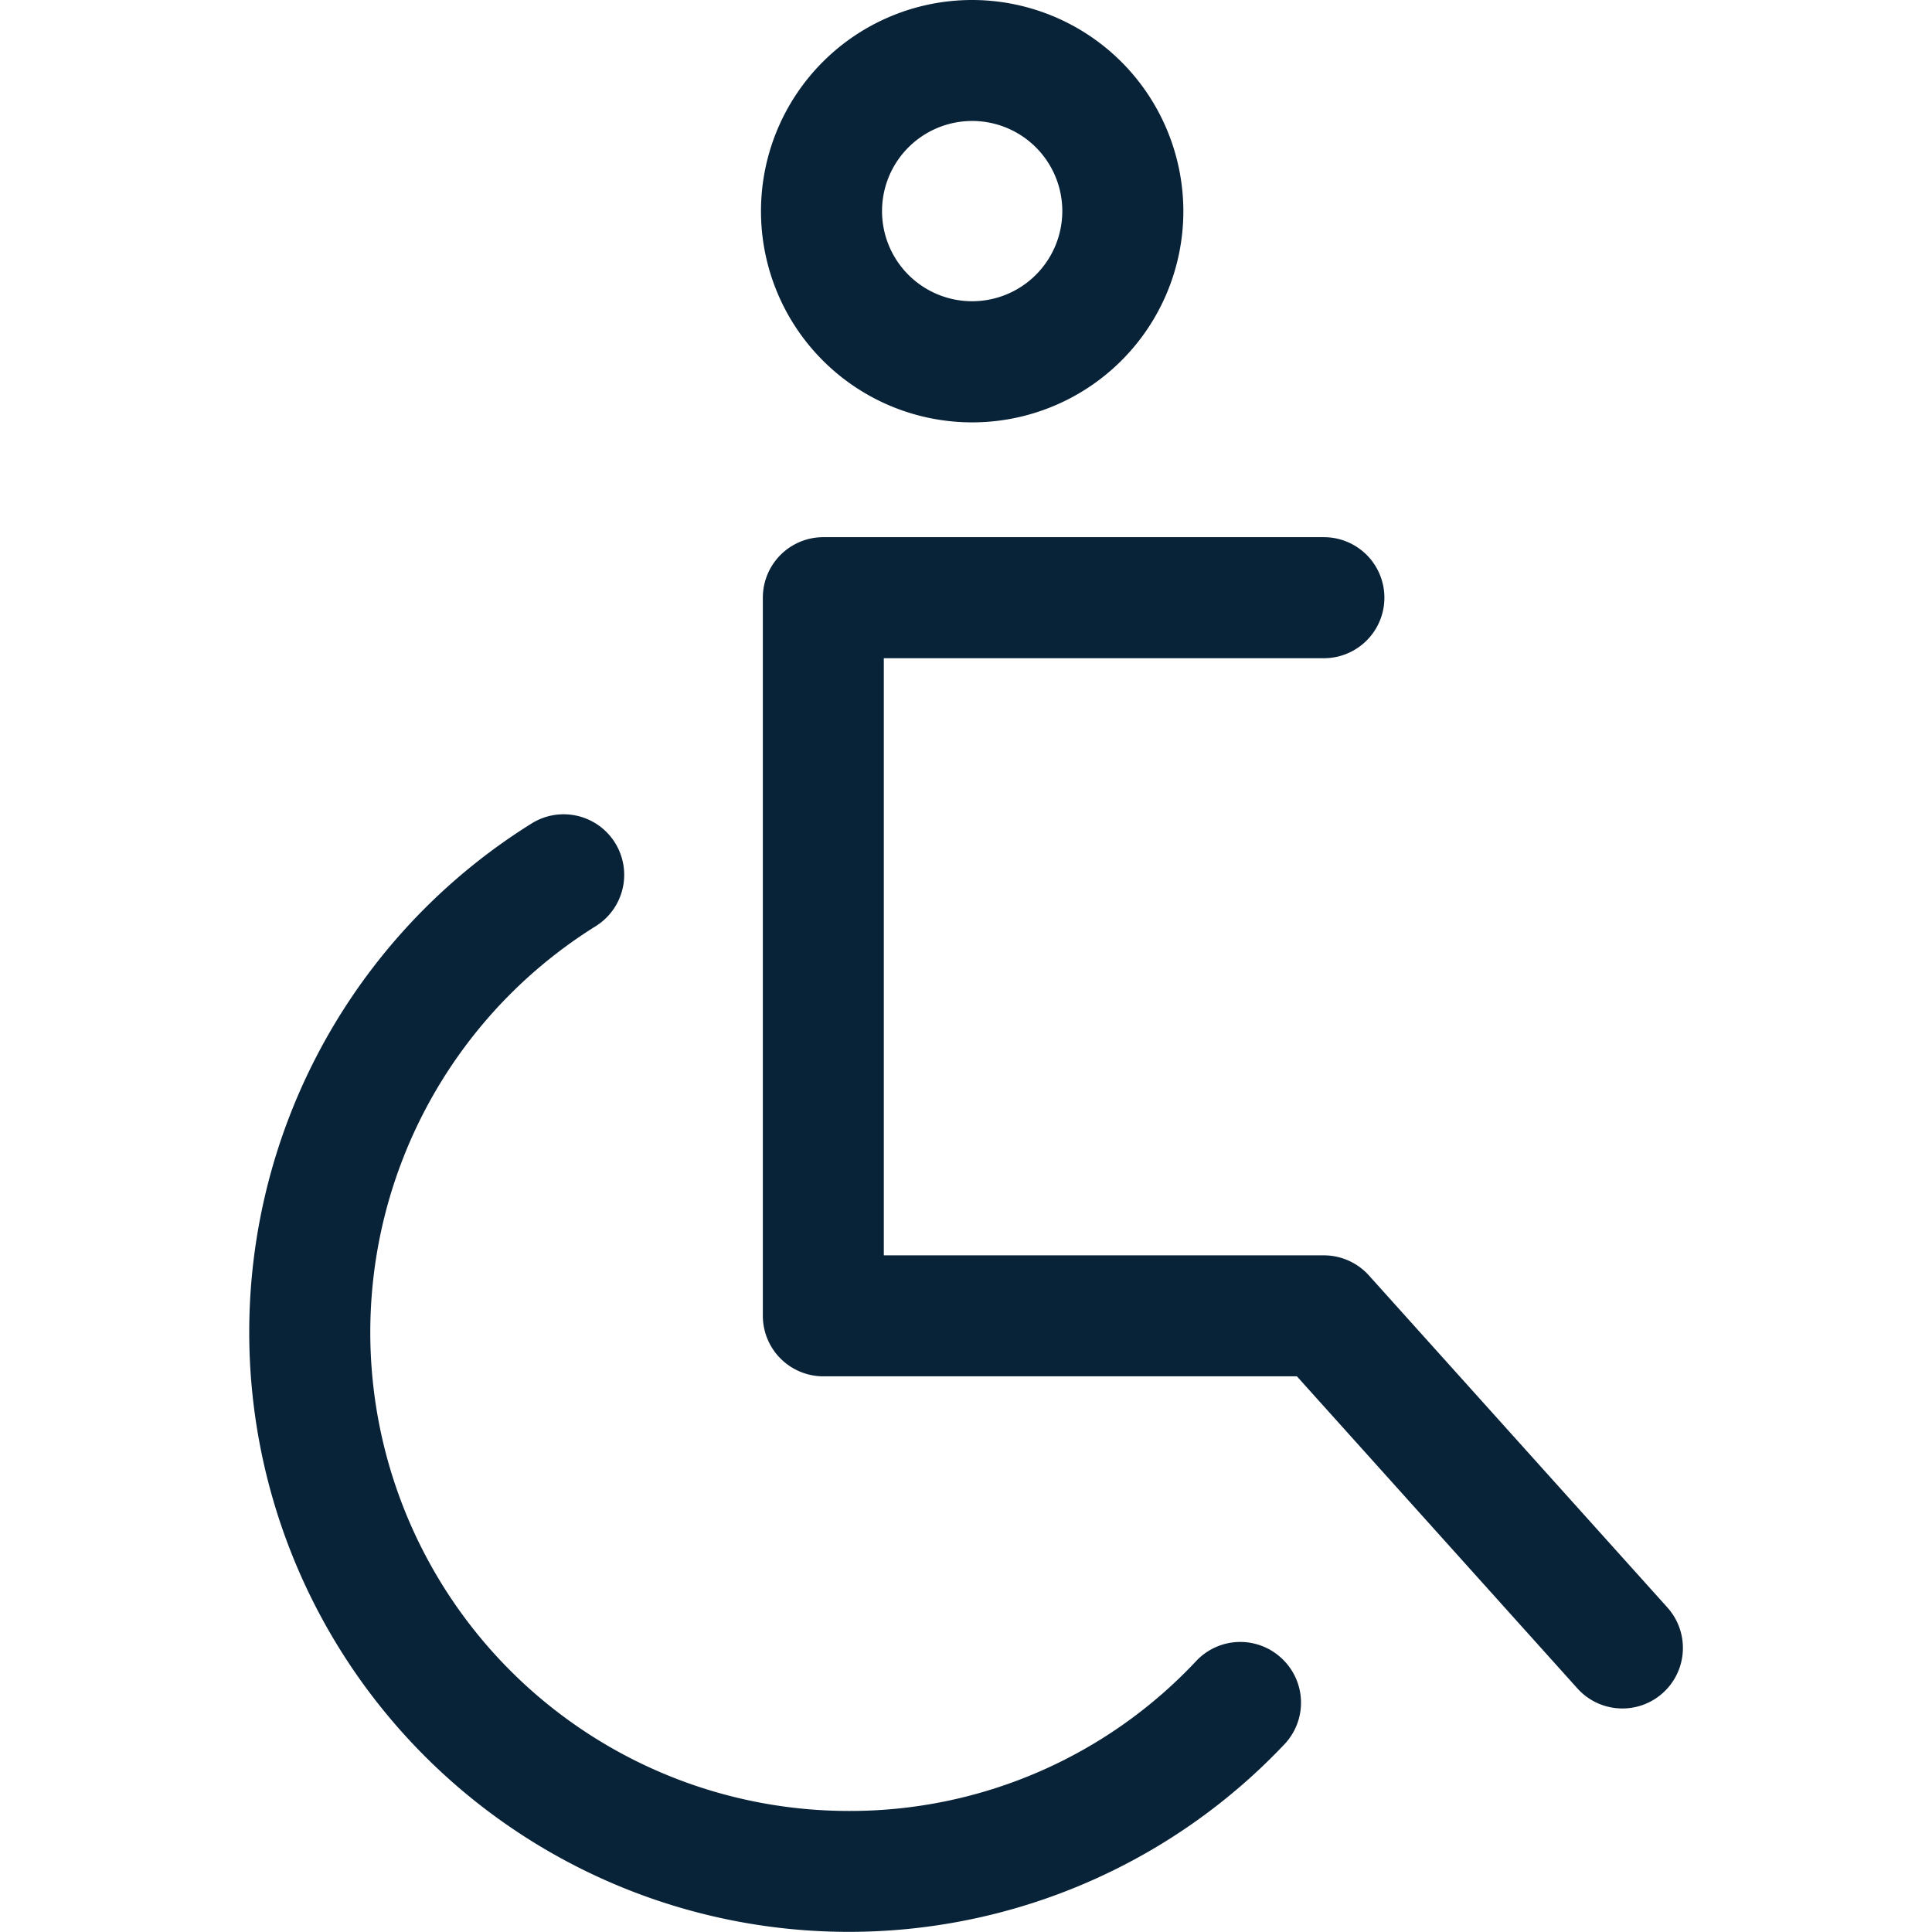 <svg xmlns="http://www.w3.org/2000/svg" xmlns:xlink="http://www.w3.org/1999/xlink" width="26" height="26" viewBox="0 0 26 26">
  <rect x="0" y="0" width="26" height="26" fill="#808080" stroke="none"/>
  <defs>
    <clipPath id="clip-Accessible_PMR">
      <rect width="26" height="26"/>
    </clipPath>
  </defs>
  <g id="Accessible_PMR" data-name="Accessible PMR" clip-path="url(#clip-Accessible_PMR)">
    <rect width="26" height="26" fill="#fff"/>
    <g id="handicap" transform="translate(-62.569)">
      <g id="Groupe_4" data-name="Groupe 4" transform="translate(65.916 10.958)">
        <g id="Groupe_3" data-name="Groupe 3" transform="translate(0)">
          <path id="Tracé_11" data-name="Tracé 11" d="M79.819,227.156a.814.814,0,0,0-1.151.033,6.381,6.381,0,0,1-4.682,2.019,6.441,6.441,0,0,1-3.4-11.907.814.814,0,1,0-.863-1.382,8.069,8.069,0,1,0,10.134,12.389A.814.814,0,0,0,79.819,227.156Z" transform="translate(-65.916 -215.795)" fill="#082238"/>
        </g>
      </g>
      <g id="Groupe_6" data-name="Groupe 6" transform="translate(72.838 7.229)">
        <g id="Groupe_5" data-name="Groupe 5">
          <path id="Tracé_12" data-name="Tracé 12" d="M214.4,156.768l-4.018-4.47a.815.815,0,0,0-.606-.27h-5.922v-8.036h5.922a.814.814,0,1,0,0-1.629h-6.736a.814.814,0,0,0-.814.814v9.665a.815.815,0,0,0,.814.814h6.373l3.775,4.2a.814.814,0,1,0,1.211-1.089Z" transform="translate(-202.229 -142.363)" fill="#082238"/>
        </g>
      </g>
      <g id="Groupe_8" data-name="Groupe 8" transform="translate(72.81)">
        <g id="Groupe_7" data-name="Groupe 7" transform="translate(0)">
          <path id="Tracé_13" data-name="Tracé 13" d="M204.513,0a2.842,2.842,0,1,0,2.842,2.842A2.845,2.845,0,0,0,204.513,0Zm0,4.054a1.213,1.213,0,1,1,1.213-1.213A1.214,1.214,0,0,1,204.513,4.054Z" transform="translate(-201.671 0)" fill="#082238"/>
        </g>
      </g>
    </g>
  </g>
</svg>
